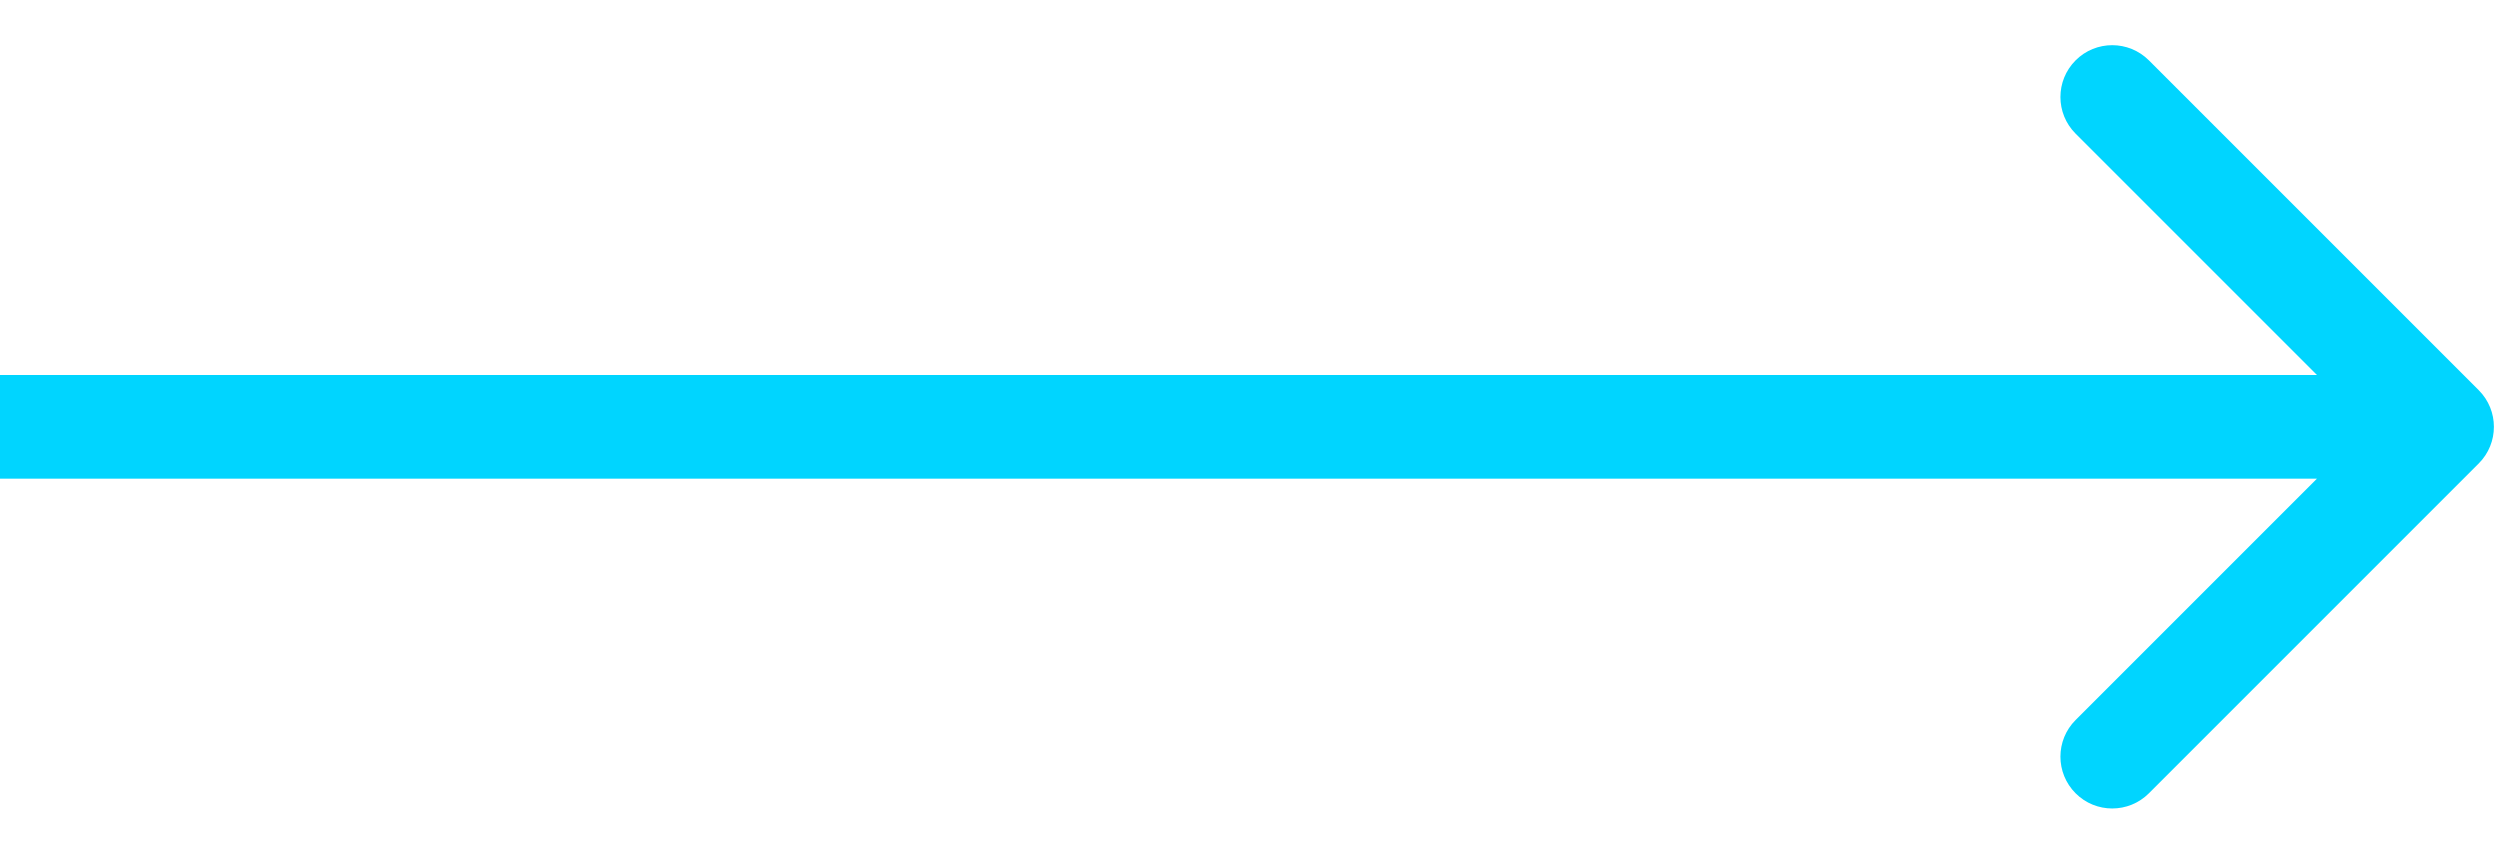 <?xml version="1.0" encoding="UTF-8"?> <svg xmlns="http://www.w3.org/2000/svg" width="41" height="14" viewBox="0 0 41 14" fill="none"> <path d="M40.651 7.601C40.983 7.269 40.983 6.731 40.651 6.399L35.242 0.99C34.91 0.658 34.371 0.658 34.04 0.99C33.708 1.322 33.708 1.86 34.04 2.192L38.848 7L34.04 11.808C33.708 12.14 33.708 12.678 34.04 13.01C34.371 13.342 34.91 13.342 35.242 13.01L40.651 7.601ZM0 7.85H40.05V6.15H0L0 7.85Z" fill="#00D5FF"></path> </svg> 